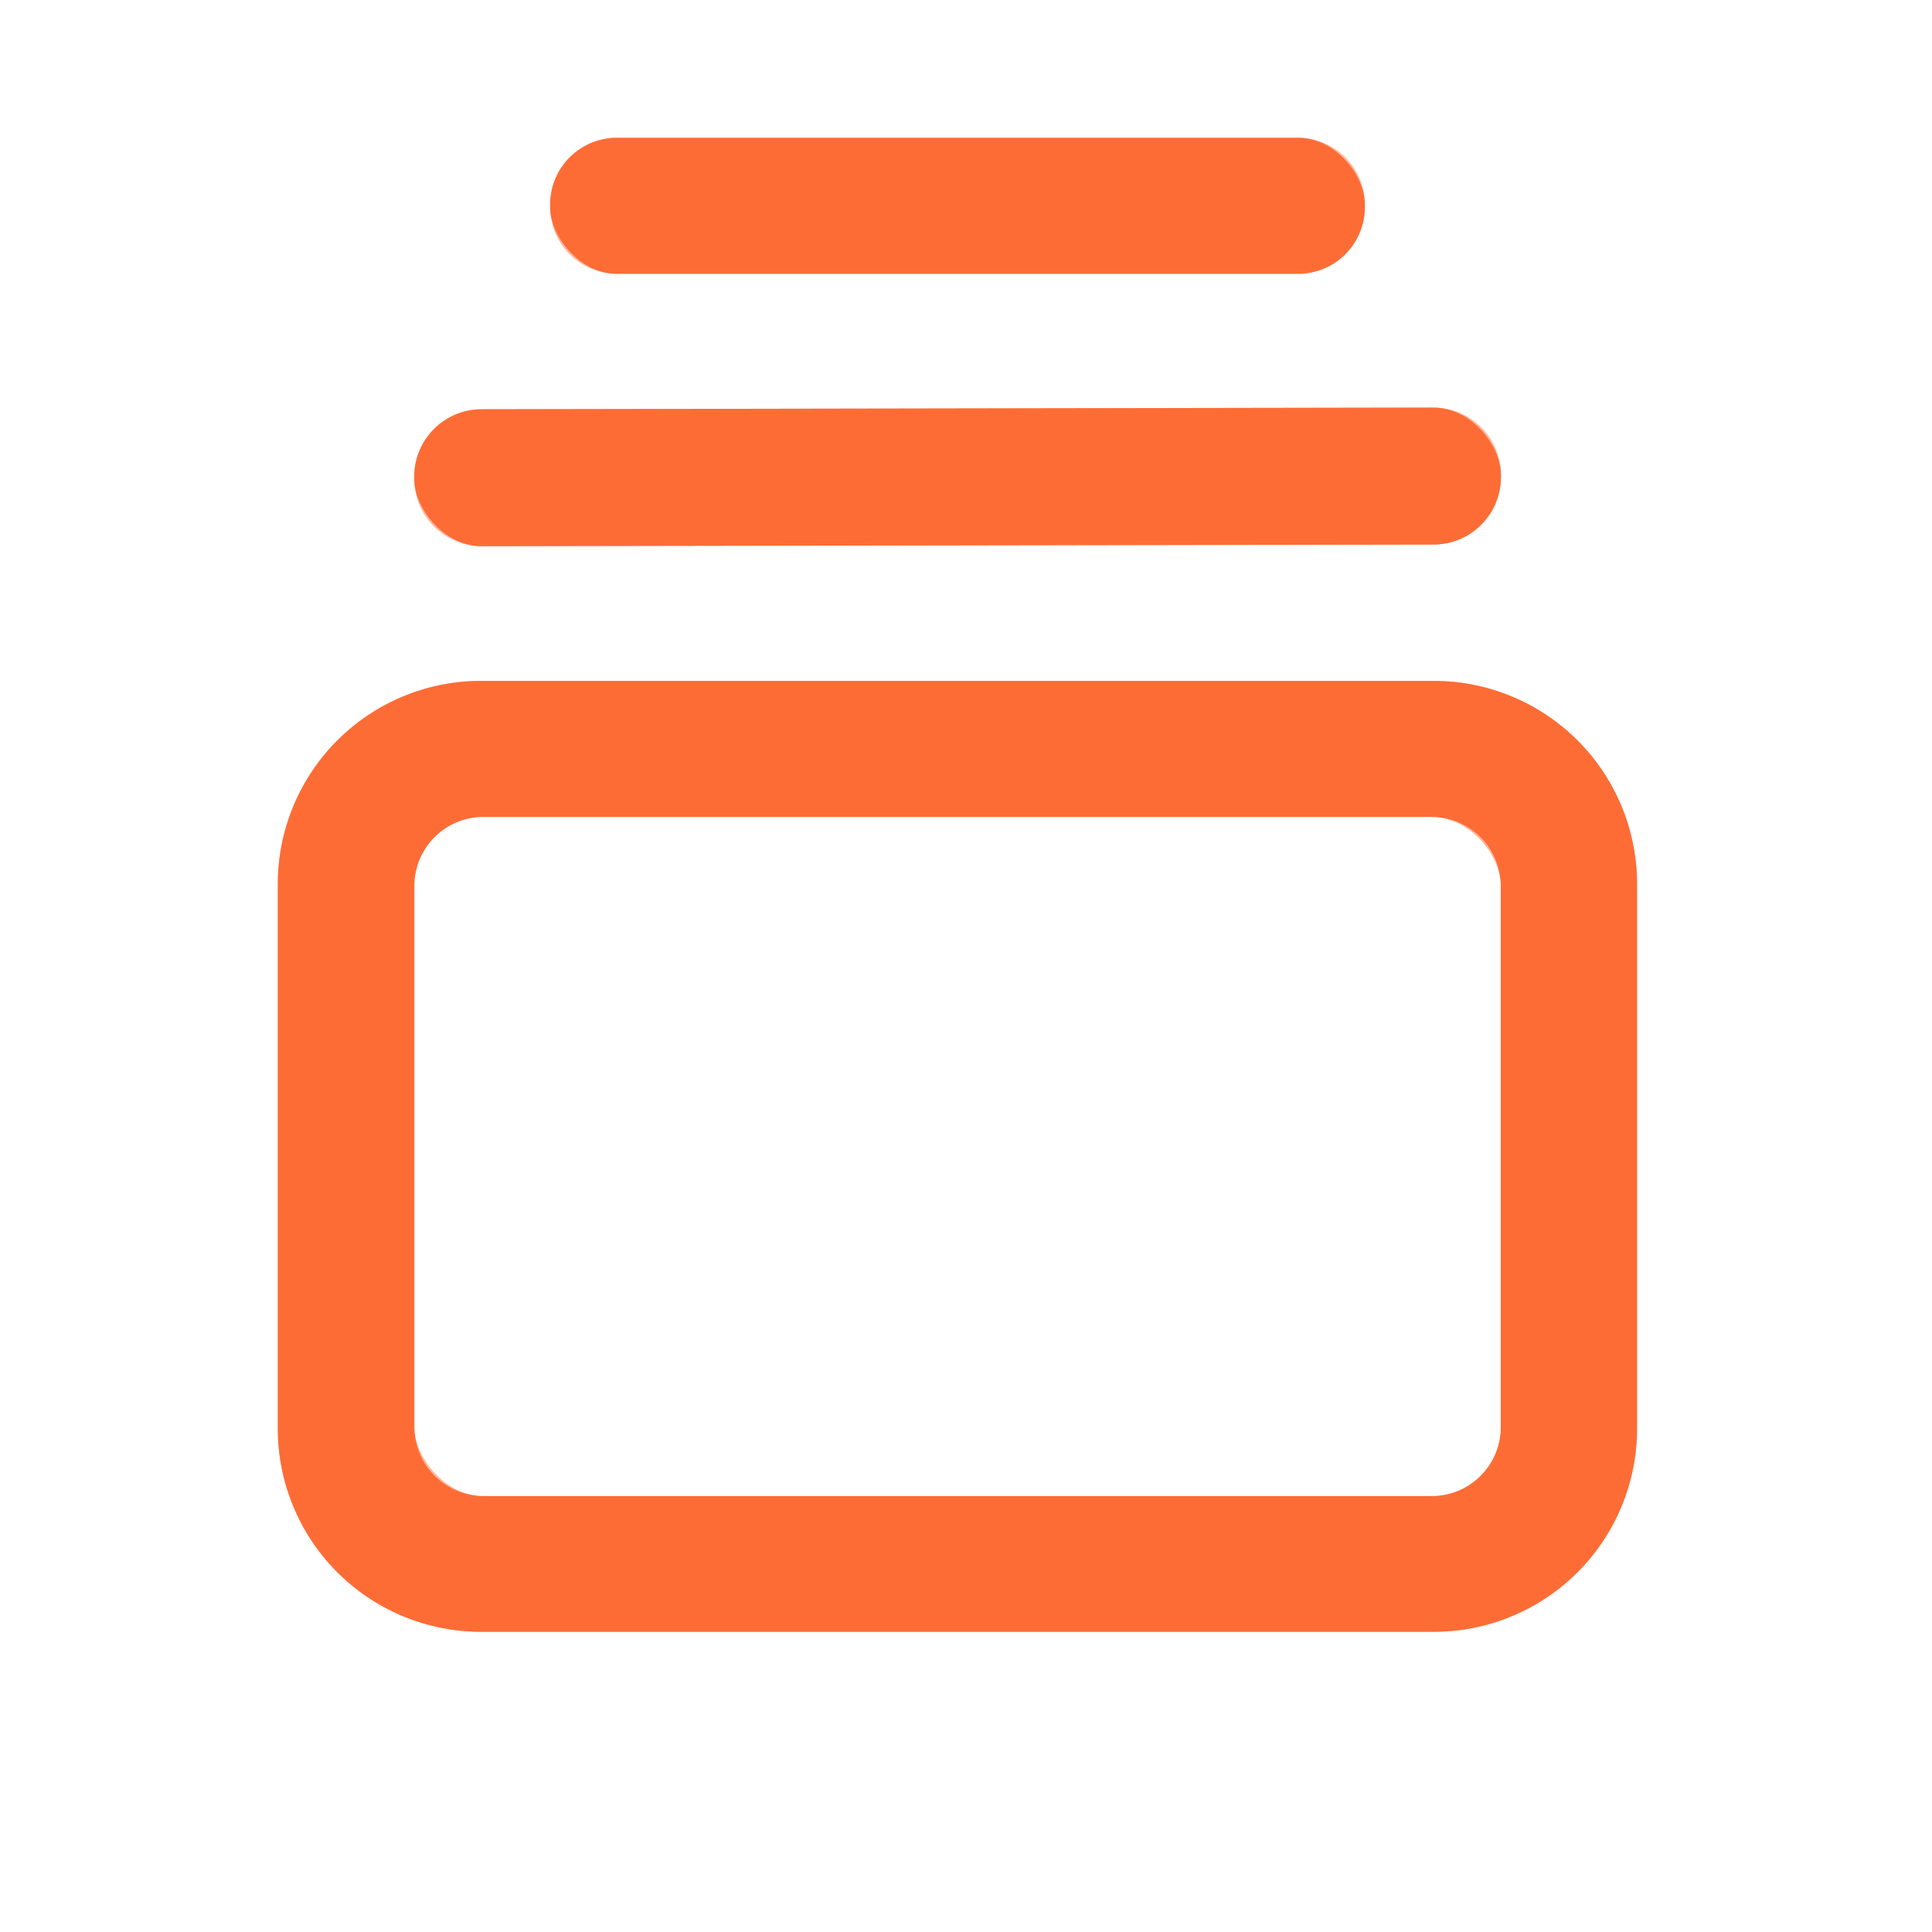 <?xml version="1.0" encoding="UTF-8" standalone="no"?>
<!DOCTYPE svg PUBLIC "-//W3C//DTD SVG 1.1//EN" "http://www.w3.org/Graphics/SVG/1.1/DTD/svg11.dtd">
<svg xmlns="http://www.w3.org/2000/svg" version="1.1" viewBox="0.00 0.00 250.00 250.00">
<rect x="0.00" y="0.00" width="250.00" height="250.00" fill="#333333" stroke="none"/>
<g stroke-width="2.00" fill="none" stroke-linecap="butt">
<path stroke="#ffb69b" vector-effect="non-scaling-stroke" d="
  M 176.61 26.47
  A 8.64 8.64 0.0 0 0 167.97 17.83
  L 79.83 17.83
  A 8.64 8.64 0.0 0 0 71.19 26.47
  L 71.19 26.79
  A 8.64 8.64 0.0 0 0 79.83 35.43
  L 167.97 35.43
  A 8.64 8.64 0.0 0 0 176.61 26.79
  L 176.61 26.47"
/>
<path stroke="#ffb69b" vector-effect="non-scaling-stroke" d="
  M 194.22 61.457
  A 8.73 8.73 0.0 0 0 185.474 52.742
  L 62.315 52.958
  A 8.73 8.73 0.0 0 0 53.6 61.703
  L 53.6 61.963
  A 8.73 8.73 0.0 0 0 62.346 70.677
  L 185.505 70.463
  A 8.73 8.73 0.0 0 0 194.22 61.717
  L 194.22 61.457"
/>
<path stroke="#ffb69b" vector-effect="non-scaling-stroke" d="
  M 211.83 114.40
  A 26.29 26.29 0.0 0 0 185.54 88.11
  L 62.24 88.11
  A 26.29 26.29 0.0 0 0 35.95 114.40
  L 35.95 184.86
  A 26.29 26.29 0.0 0 0 62.24 211.15
  L 185.54 211.15
  A 26.29 26.29 0.0 0 0 211.83 184.86
  L 211.83 114.40"
/>
<path stroke="#ffb69b" vector-effect="non-scaling-stroke" d="
  M 194.19 114.64
  A 8.92 8.92 0.0 0 0 185.27 105.72
  L 62.55 105.72
  A 8.92 8.92 0.0 0 0 53.63 114.64
  L 53.63 184.66
  A 8.92 8.92 0.0 0 0 62.55 193.58
  L 185.27 193.58
  A 8.92 8.92 0.0 0 0 194.19 184.66
  L 194.19 114.64"
/>
</g>
<path fill="#ffffff" d="
  M 250.00 0.00
  L 250.00 250.00
  L 0.00 250.00
  L 0.00 0.00
  L 250.00 0.00
  Z
  M 176.61 26.47
  A 8.64 8.64 0.0 0 0 167.97 17.83
  L 79.83 17.83
  A 8.64 8.64 0.0 0 0 71.19 26.47
  L 71.19 26.79
  A 8.64 8.64 0.0 0 0 79.83 35.43
  L 167.97 35.43
  A 8.64 8.64 0.0 0 0 176.61 26.79
  L 176.61 26.47
  Z
  M 194.22 61.457
  A 8.73 8.73 0.0 0 0 185.474 52.742
  L 62.315 52.958
  A 8.73 8.73 0.0 0 0 53.6 61.703
  L 53.6 61.963
  A 8.73 8.73 0.0 0 0 62.346 70.677
  L 185.505 70.463
  A 8.73 8.73 0.0 0 0 194.22 61.717
  L 194.22 61.457
  Z
  M 211.83 114.40
  A 26.29 26.29 0.0 0 0 185.54 88.11
  L 62.24 88.11
  A 26.29 26.29 0.0 0 0 35.95 114.40
  L 35.95 184.86
  A 26.29 26.29 0.0 0 0 62.24 211.15
  L 185.54 211.15
  A 26.29 26.29 0.0 0 0 211.83 184.86
  L 211.83 114.40
  Z"
/>
<rect fill="#fe6c36" x="71.19" y="17.83" width="105.42" height="17.60" rx="8.64"/>
<rect fill="#fe6c36" x="-70.31" y="-8.86" transform="translate(123.91,61.71) rotate(-0.1)" width="140.62" height="17.72" rx="8.73"/>
<path fill="#fe6c36" d="
  M 211.83 114.40
  L 211.83 184.86
  A 26.29 26.29 0.0 0 1 185.54 211.15
  L 62.24 211.15
  A 26.29 26.29 0.0 0 1 35.95 184.86
  L 35.95 114.40
  A 26.29 26.29 0.0 0 1 62.24 88.11
  L 185.54 88.11
  A 26.29 26.29 0.0 0 1 211.83 114.40
  Z
  M 194.19 114.64
  A 8.92 8.92 0.0 0 0 185.27 105.72
  L 62.55 105.72
  A 8.92 8.92 0.0 0 0 53.63 114.64
  L 53.63 184.66
  A 8.92 8.92 0.0 0 0 62.55 193.58
  L 185.27 193.58
  A 8.92 8.92 0.0 0 0 194.19 184.66
  L 194.19 114.64
  Z"
/>
<rect fill="#ffffff" x="53.63" y="105.72" width="140.56" height="87.86" rx="8.92"/>
</svg>
